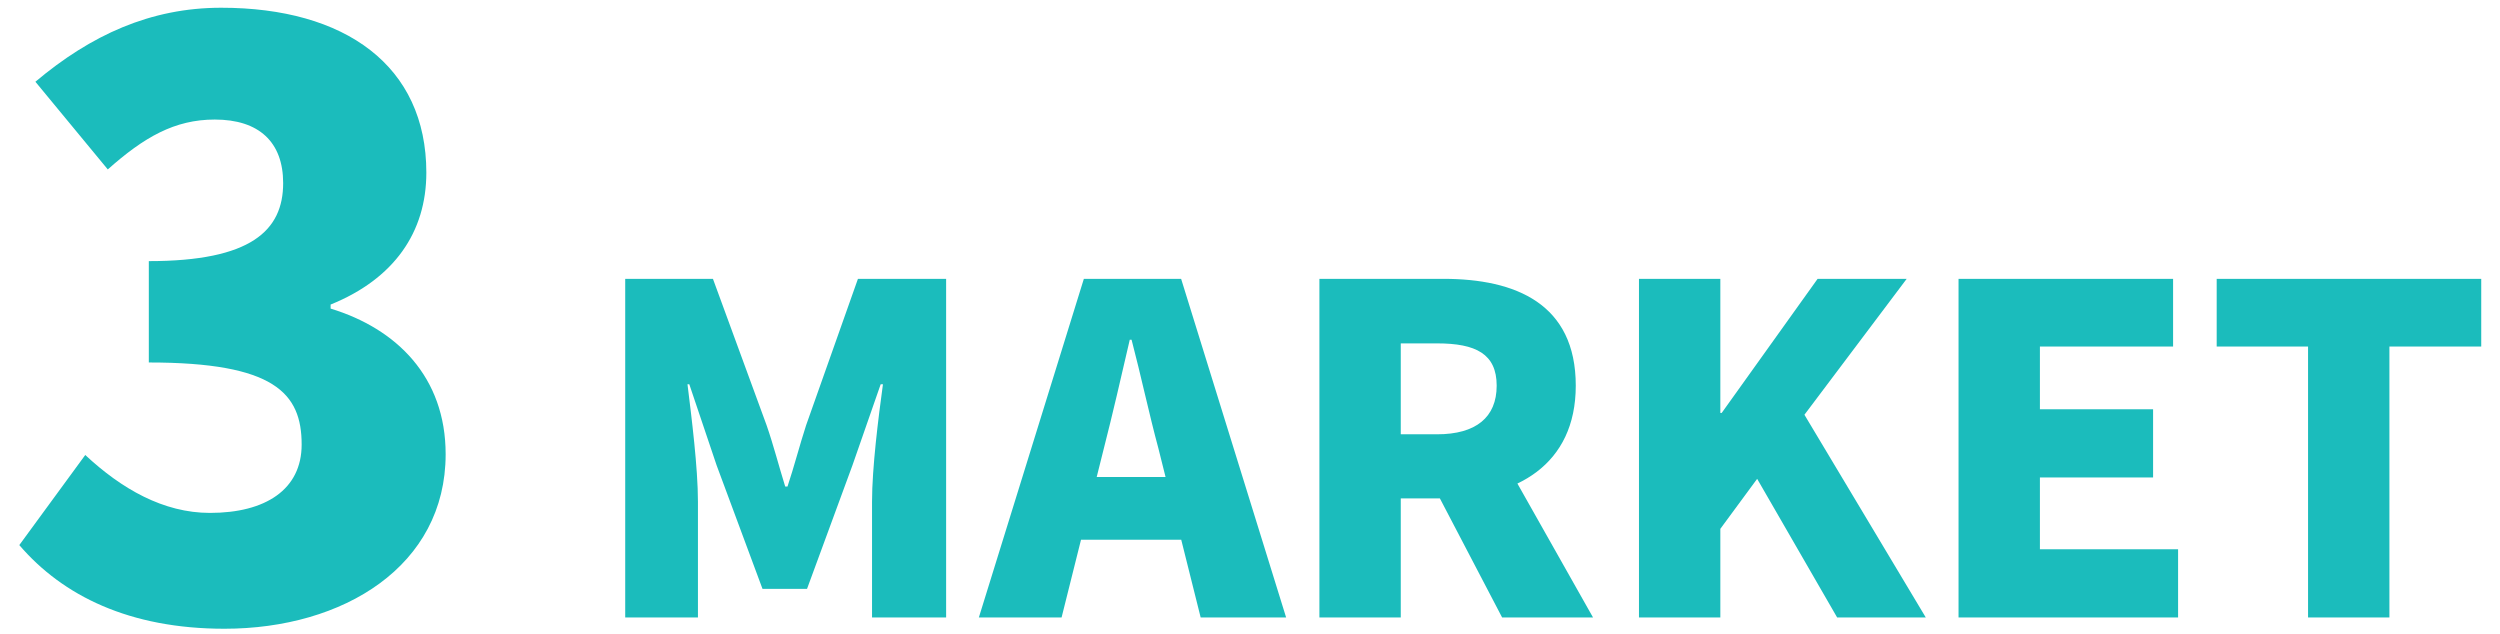 <svg width="209" height="53" viewBox="0 0 209 53" fill="none" xmlns="http://www.w3.org/2000/svg">
<path d="M18.762 52.563C10.827 52.563 5.245 49.805 1.614 45.569L7.128 38.037C10.155 40.861 13.651 42.879 17.552 42.879C22.192 42.879 25.218 40.929 25.218 37.163C25.218 32.859 22.932 30.303 12.441 30.303V21.83C20.982 21.83 23.672 19.275 23.672 15.307C23.672 11.877 21.654 9.994 17.955 9.994C14.593 9.994 12.037 11.474 9.011 14.164L2.959 6.834C7.599 2.933 12.575 0.647 18.493 0.647C28.85 0.647 35.642 5.489 35.642 14.433C35.642 19.409 32.952 23.309 27.639 25.461V25.798C33.154 27.479 37.256 31.514 37.256 37.97C37.256 47.317 28.715 52.563 18.762 52.563Z" fill="#1BBCBC"/>
<path d="M52.268 51.621V23.311H59.602L64.086 35.547C64.656 37.181 65.112 38.967 65.644 40.677H65.834C66.404 38.967 66.86 37.181 67.392 35.547L71.724 23.311H79.096V51.621H72.902V41.931C72.902 39.119 73.434 34.901 73.814 32.127H73.624L71.268 38.891L67.468 49.227H63.744L59.906 38.891L57.626 32.127H57.474C57.816 34.901 58.348 39.119 58.348 41.931V51.621H52.268ZM81.832 51.621L90.61 23.311H98.742L107.52 51.621H100.376L96.842 37.485C96.082 34.673 95.36 31.291 94.6 28.403H94.448C93.764 31.367 93.004 34.673 92.282 37.485L88.748 51.621H81.832ZM87.798 45.123V39.879H101.478V45.123H87.798ZM110.302 51.621V23.311H120.676C126.718 23.311 131.734 25.401 131.734 32.241C131.734 38.891 126.718 41.665 120.676 41.665H117.104V51.621H110.302ZM117.104 36.307H120.144C123.374 36.307 125.122 34.901 125.122 32.241C125.122 29.581 123.374 28.707 120.144 28.707H117.104V36.307ZM125.578 51.621L119.46 39.917L124.058 35.471L133.178 51.621H125.578ZM137.018 51.621V23.311H143.82V34.521H143.934L151.952 23.311H159.4L150.85 34.673L160.996 51.621H153.586L146.898 40.031L143.82 44.211V51.621H137.018ZM163.734 51.621V23.311H181.67V28.973H170.536V34.217H179.998V39.917H170.536V45.921H182.088V51.621H163.734ZM192.953 51.621V28.973H185.315V23.311H207.431V28.973H199.755V51.621H192.953Z" fill="#1BBCBC"/>
</svg>
